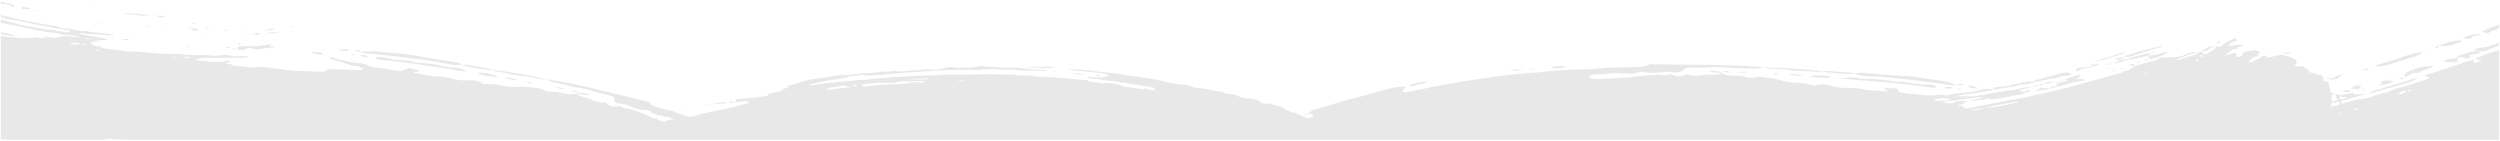 <svg xmlns="http://www.w3.org/2000/svg" width="1441" height="81.078" viewBox="0 0 1441 81.078">
  <path id="Union_9" data-name="Union 9" d="M118.5-86c-.927-.086-2.047-.214-3.54-.388a47.764,47.764,0,0,1,6.7.013c1.464.078,2.862.155,4.26.118-.992.107-1.8.193-2.491.256h2.818a2.568,2.568,0,0,0-.239-.258c1.006.083,2.008.177,3.013.258H1496v-51.6l-.236.055c-4.631,1.038-8.422,2.821-12.55,4.3-.283.1-.324.338-.49.521l2.945,1.444c-1.417.388-2.5.692-3.617.978a3.554,3.554,0,0,1-.694-.218v-1.436a18.777,18.777,0,0,0-2.2.348c-8.72,2.837-17.413,5.69-26.213,8.57l3.159,1.27c-3.3,1.77-7.8,2.68-11.5,4.033-4.057,1.484-9.524,2.144-12.587,4.231a3.336,3.336,0,0,1-1.182.311c-3.705.462-6.217,1.73-9.24,2.657a25.33,25.33,0,0,1-4.251.946,63.558,63.558,0,0,0-11.937,2.834,6.046,6.046,0,0,0-.471-1.69c5.115-1.312,10.055-2.752,15.043-4.156l-7.375.525c-.3-.3-.576-.561-.976-.954-1.875.337-3.794.665-5.668,1.036-.294.058-.439.266-.685.466-1.126-.33-2.453-.576-3.91-.941.8,1.284.34,2.374,1.586,3.368a.837.837,0,0,1,.13.128c-.371.1-.73.206-1.079.317a14.919,14.919,0,0,0-2.669.879,19,19,0,0,0,.112-4.07l1.922-.71a4.188,4.188,0,0,0-1.35-.5,3.784,3.784,0,0,0-.822.08c-.049-.155-.1-.31-.167-.466a27.79,27.79,0,0,1-1.173-4.882c-.14-.661-.694-1.187-2.1-1.47-.988-.2-1.492-.586-1.265-.988.526-.935-.405-1.724-.909-2.547-1.167-.172-2.787-.19-3.3-.534a12.312,12.312,0,0,0-3.56-1.007c.343-1.408-2.338-2.193-3.447-3.265l-5.467-.359a12.357,12.357,0,0,1,1.355-1.436c.613-.482-1.107-1.034.3-1.474.083-.026-.017-.245-.164-.33a20.965,20.965,0,0,0-9.533-3.3c-1.133.295-2.281.634-3.509.9-1.286.279-2.647.488-4.064.743-.09-.376-.175-.74-.264-1.123l-2.779.267c-.591.547-.866,1.337-1.837,1.582a15.3,15.3,0,0,0-3.687,1.782,2.2,2.2,0,0,1-2.084-.034,9.732,9.732,0,0,1,3.344-2.805c.53-.262,1.619-.3,2.17-.558.622-.292-1.055-.6-.21-1.028a10.947,10.947,0,0,0,1.547-1.121c-1.478-.329-1.759-1.156-3.655-1.2-1.1.174-2.231.373-3.387.533-2.39.33-3.336.73-3.137,1.842.105.591-.553.924-1.175,1.215a10.965,10.965,0,0,1-2.461.3c-.133-.89-.25-1.675-.374-2.505l-6.573,1.766c2.088-1.59,3.655-2.784,5.073-3.864a10.98,10.98,0,0,0,2.4-.188c.387-.2.2-.622.254-.923.97-.468,3.226-.281,3.051-1.317a21.618,21.618,0,0,0-6.189.546,2.949,2.949,0,0,1-2.152-.184c.385-1.278,2.941-1.95,4.758-2.914-.253-.383-.495-.747-.87-1.311-3.56,1.582-6.782,2.984-8.444,4.982l-2.79-.1.026.008h0a.378.378,0,0,0-.037-.009l-2.778-.325-5.543,2.874c2.582.2,4.027-.175,4.5-1.114.478-.955,1.772-1.379,3.858-1.426-.125,1.382-2.355,2.3-3.877,3.359-.657.457-.892,1.232-2.842,1.25a4.368,4.368,0,0,0-1.021-1.294,1.924,1.924,0,0,0-2.133-.059l-.005.006c-2.992-.233-5.43.041-7.451,1.2a13.782,13.782,0,0,1-5.321,1.495,52.976,52.976,0,0,1-6.21.324,9.933,9.933,0,0,0-4.77.977,15.557,15.557,0,0,1-3.8,1.45c-3.614.652-6.459,1.8-9.711,2.679l.06-.034-.068.036.008,0a4,4,0,0,0-.475.284,10.868,10.868,0,0,0-1.957,1.571c-.56.748-2.611.428-3.1.87-1.19,1.073-3.525,1.437-5.5,2-6.561,1.859-13.212,3.655-19.829,5.476-2.737.754-5.394,1.572-8.22,2.254-5.094,1.227-10.305,2.358-15.432,3.558-5.15,1.2-10.284,2.416-15.773,3.3-1.984.32-3.893.729-5.832,1.1-1.4.266-2.746.626-4.2.786-3.393.373-6.1,1.53-9.718,1.619-1.021.685-2.853.768-4.33,1.065-.977.2-1.953.416-2.954.6-.376-1.048-1.992-1.643-4.541-1.989l-.314-.044q1.557-.27,3.119-.532a5.048,5.048,0,0,0,1.037-.382c-.1-.206-.191-.394-.3-.608l2.814-1.022c-2.624.069-4.309.068-5.955.179-.666.045-1.711.307-1.78.522-.216.674-1.194.771-2.285.719a17.906,17.906,0,0,0-2.26.024c-.973-.226-1.939-.459-2.913-.685,1.495-.118,2.922-.3,4.382-.45a26.427,26.427,0,0,0-7.129-.16c-.794-.2-1.524-.513-1.283-1.182,1.157-.156,2.427-.358,3.733-.49a6.221,6.221,0,0,1,2.006.032,8.762,8.762,0,0,0,3.427.293,6.812,6.812,0,0,0-1.6.824c.318.236.613.454.91.672.183-.107.321-.276.554-.306q7.159-.925,14.342-1.818h.01c-.7.29-1.384.579-1.685.707l1.762-.659a.647.647,0,0,0-.067-.048h.005l.063.048.061-.065,1.829-.224a14.013,14.013,0,0,1,2.227.249c-1.358.327-2.1.52-2.872.688-.948.205-1.977.347-2.852.6-.526.15-.622.456-.026.692,3.805-.83,3.805-.83,5.9-.64l2.136-.758.039-.022a8.4,8.4,0,0,0,2.259.444c2.371-.216,4.727-.519,6.983-.91,2.556-.443,4.995-1.021,7.5-1.53,1.229-.249,2.572-.412,3.709-.725,1.179-.326,1.834-.981,3.453-1.073a1.46,1.46,0,0,0,.881-.446.351.351,0,0,0-.09-.549,2.6,2.6,0,0,0-1.211-.142,4.536,4.536,0,0,0-1.235.517,3.182,3.182,0,0,1-2.648.276c-.355-.09-.742-.286-.787-.452s.221-.434.534-.51a59.735,59.735,0,0,0,6.452-1.645,34.981,34.981,0,0,0-8.54,1.322,7.186,7.186,0,0,1-2.318.542c-3.232-.152-5.666.821-8.588,1.118a74.833,74.833,0,0,0-7.723,1.615,21.542,21.542,0,0,1-2.183.185,7.911,7.911,0,0,0-1.7.2,7.815,7.815,0,0,1-1.988.456c-.658-.042-1.3-.074-1.922-.053q-4.75.158-9.374-.138c.419-.048.837-.1,1.248-.16,2.184-.318,4.263-.811,6.486-1.037,4.673-.474,8.922-1.442,13.4-2.14.352-.054.487-.381.706-.606a18.932,18.932,0,0,0-8.033.649,57.1,57.1,0,0,1-10.331,1.575,12.678,12.678,0,0,0-1.785.2c-2.146.417-4.347.76-6.565,1.084q-.765-.089-1.531-.19a11.943,11.943,0,0,0-3.38-.08c-4.231.829-8.206-.011-12.239-.274-3.119-.2-6.173-.608-9.484-.946-.644-.788-1.416-1.729-2.149-2.628-2.353.011-4.383,0-6.408.051-.236,0-.443.284-.661.437-.133.6,2.939.447,1.569,1.333-1.8-.095-3.62-.149-5.4-.291-2.739-.22-5.9-.2-8.072-.828-3.009-.877-6.077-.785-9.2-.854a31.189,31.189,0,0,1-9.234-1.148,16.428,16.428,0,0,0-10.076-.123,41.34,41.34,0,0,0-10.531-1.711,31.23,31.23,0,0,1-8.39-1.339c-3.238-1.185-7.373-1.479-11.263-1.959a15.612,15.612,0,0,0-3.965.215,8.52,8.52,0,0,1-3.952,0,30.4,30.4,0,0,0-7.964-.916c-2.837-.091-5.343-.453-6.865-1.619.056-.03.11-.061.164-.092h-.271l.008.038.188-.026-.163.024.074.058c-1.756.949-4.321.922-6.756,1.026-.487.021-1.007.007-1.522-.006a10.7,10.7,0,0,0-2.471.111,17.931,17.931,0,0,1-9.4-.348c-4.822,1.629-5.221,1.586-9.768-.069a17.318,17.318,0,0,1-2.985.6,23.516,23.516,0,0,1-3.212-.364,7.861,7.861,0,0,0-1.37.022c-4.072.349-8.242.558-12.19,1.093-7.2.976-14.669.946-22,1.426a17.96,17.96,0,0,1-2.737-.108c-1.447-.135-2.318-.727-2.174-1.385.135-.6,1-.931,2.224-1.017,3.431-.242,6.943-.323,10.291-.7a27.34,27.34,0,0,1,6.614-.015,59.085,59.085,0,0,0,7.5-.077c1.9-1.148,4.277-1.032,6.7-.44a8.714,8.714,0,0,0,2.569.128,13.727,13.727,0,0,1,1.4-.026,28.15,28.15,0,0,0,4.519-.244,22.507,22.507,0,0,1,5.7-.13c3.081.434,5.464.017,6.851-1.348,1.131-1.114,3.293-1.408,5.778-1.3,2.868.129,5.755.037,8.643-.054a71.968,71.968,0,0,1,13.466.412,3.2,3.2,0,0,0,.775-.021,4.956,4.956,0,0,1,.6-.037c4.169.088,8.335.241,12.5.26a37.962,37.962,0,0,0,4.352-.423,8.6,8.6,0,0,0-1.587-.372c-9.81-.836-19.772-.98-29.7-1.274a2.914,2.914,0,0,0-.362.02c-.11.01-.22.021-.328.02-1.857-.006-3.709-.006-5.565-.03-9.459-.12-18.916-.246-27.977-.364a11.245,11.245,0,0,1-4.8,1.418c-6.878.436-13.839.261-20.683.75-3.419.246-6.818.656-10.254.724-7.4.145-14.727.436-21.974,1.11-2.475.23-4.918.572-7.416.711-10.643.588-20.858,1.99-30.979,3.435q-21.133,3.018-41.1,7.423a27.456,27.456,0,0,1-3.236.55,4.232,4.232,0,0,1-1.81-.252c-.378-.188-.571-.6-.378-.834a26,26,0,0,1,2.282-2.158c-.538,0-1.023-.009-1.465-.02a12.689,12.689,0,0,0-2.3.058,101.3,101.3,0,0,0-14.1,3.288c-5.424,1.745-11.542,3.058-17.235,4.648-5.1,1.424-9.953,3.027-15.068,4.442a21.826,21.826,0,0,0-6.79,2.927c.574.111,1.172.205,1.7.349,1.572.427,2.053.971,1.269,1.486a8.477,8.477,0,0,1-1.8.914l-.854.3c-.934-.334-1.812-.723-2.766-1.063-2.345-.836-3.771-2.155-6.874-2.581-1.33-.824-3.614-1.258-4.544-2.266a4.885,4.885,0,0,0-1.823-.876c-1.619-.518-3.337-.975-5-1.466a7.723,7.723,0,0,0-2.978-.359,4.888,4.888,0,0,1-3.953-1.109c-1.193-1.2-3.572-1.707-6.156-1.792a13.517,13.517,0,0,1-6.336-1.415,11.31,11.31,0,0,0-5.5-1.253,4.681,4.681,0,0,1-2.633-.652,4.85,4.85,0,0,0-2.142-.688,57.376,57.376,0,0,1-7.13-1.3,28.407,28.407,0,0,0-4.779-.645,11.736,11.736,0,0,1-4.835-1.05,12.036,12.036,0,0,0-5.308-1.065c-2.242.044-3.758-.7-5.933-.808a29.5,29.5,0,0,1-5.607-1.305c-.8-.2-1.56-.448-2.413-.583q-6.711-1.06-13.466-2.066-6.77-1-13.59-1.929c-1.89-.256-3.861-.392-5.777-.612-2.216-.253-4.417-.535-6.617-.811a68.456,68.456,0,0,0-12.31-.621,12.379,12.379,0,0,0,1.243.256q8.482.914,16.978,1.8a12.907,12.907,0,0,1,4.046.911,5.179,5.179,0,0,1,1.084.839c-3.907.952-5.073,1.044-8.265.71a13.448,13.448,0,0,0-2.237-.146,10.512,10.512,0,0,0-1.939.506c6.949.912,13.63,1.676,20.129,2.674,6.34.974,12.775,1.869,18.978,3.173-.072.444-.134.838-.193,1.21a5.043,5.043,0,0,1-3.058-.234c-.813-.4-1.761-1.1-3.276-.3a2.46,2.46,0,0,1-.843-.01c-2.917-.416-5.854-.808-8.725-1.278-1.369-.225-3.08-.314-3.571-1.122-2.78-.444-5.182-1.472-8.526-1.056a10.315,10.315,0,0,1-2.233.024c-1.786-.191-3.509-.505-5.3-.668a6.865,6.865,0,0,1-3.348-1.064c-3.578-.291-6.9-.531-10.193-.837-5.858-.544-11.691-1.144-17.721-1.163a7.627,7.627,0,0,1-1.331-.1,42.977,42.977,0,0,0-9.3-.638,47.5,47.5,0,0,0-8.275-.472c-1.482,0-2.965,0-4.433-.068-5.026-.241-10.056-.144-15.106.041-3,.11-6.029.093-9.056.077-1.434-.008-2.867-.016-4.3-.01-.415,0-.837-.005-1.26-.012a22.846,22.846,0,0,0-3.3.1,69.967,69.967,0,0,1-7.741.342c-3.051.072-6.089.271-9.131.432-3.193.169-6.377.374-9.575.53a10.862,10.862,0,0,0-3.483.332,5.49,5.49,0,0,1-1.757.206,62.68,62.68,0,0,0-8.156.584,62.7,62.7,0,0,1-8.137.585c-7.972,1.006-16.286,1.4-24.114,2.669a9.962,9.962,0,0,1-4.294.158c1.073-.291,1.9-.552,2.8-.752,1.774-.4,3.63-.723,5.376-1.142a43.616,43.616,0,0,1,6.809-1.206c1.943-.161,3.813-.5,5.7-.778a4.875,4.875,0,0,0,1.6-.343c1.058-1.1,3.233-1.086,5.326-1.1a8.694,8.694,0,0,0,2.462-.446,4.972,4.972,0,0,1,2.085-.029,7.5,7.5,0,0,0,3.02.331c2.888-.16,5.862-.2,8.627-.554,3.274-.418,6.594-.646,9.921-.873,7.426-.508,14.819-1.1,22.284-1.526,4.4-.252,8.761-.246,13.132-.24,1.59,0,3.181,0,4.774-.005,2.88-.018,5.757-.182,8.633-.295a40.033,40.033,0,0,1,7.746.046,10.587,10.587,0,0,0,2.276.071,53.921,53.921,0,0,1,8.539.289c.6.048,1.2.132,1.8.145q7.04.149,14.072.276c.358-.4-.358-.554-.835-.566-5.2-.128-10.237-.7-15.319-1.147a16.338,16.338,0,0,0-2.276-.093,84.882,84.882,0,0,1-12.319-.48c-2.018-.176-4.351.179-6.1-.6a4.049,4.049,0,0,0-1.238.151,30.811,30.811,0,0,1-7.877.869c-1.22-.035-2.454.04-3.683.061a10.478,10.478,0,0,1-2.271,0c-3.279-.908-5.888-.066-8.44.631a14.661,14.661,0,0,1-5.169.408,57.725,57.725,0,0,0-6.783.269c-1.821.1-3.631.236-5.439.372-2.568.194-5.125.419-7.7.6-1.02.071-.575-.351-.737-.646a29.991,29.991,0,0,1-5.287.594c-2.942-.206-5.28.486-7.924.658-.608.04-1.2.182-1.8.177-4.367-.031-8.424.7-12.656,1a18.2,18.2,0,0,1-3.6.065,9.173,9.173,0,0,0-2.948.366,42.523,42.523,0,0,1-4.67.766c-5.607.786-11.429,1.362-16.239,3.046-2.461.861-5.247,1.538-7.9,2.3.216.291.4.537.674.9l-4.023.962,1.612.411a67.6,67.6,0,0,1-6.993,1.74c-1.682.293-2.309.826-2.507,1.543a111.289,111.289,0,0,1-13.841,1.533,37.742,37.742,0,0,0-4.51.719v1.256l-3.594-.264h0l-.11.018c.049.009.1.02.147.026a.13.13,0,0,0-.02-.024l.021.022q-.005.452-.012.9c.833-.133,1.651-.3,2.5-.392,2.075-.229,4.161-.441,6.258-.624.7-.06,1.45-.01,2.239-.01.209.717-.507,1.272-1.453,1.416-2.839.432-4.843,1.422-7.43,2q-2.855.636-5.741,1.249c-2.2.466-4.412.916-6.615,1.378-2.034.427-4.112.82-6.073,1.306-1.432.354-2.7.837-4.6,1.44.1,0-.5.005-1.1,0-.747-.008-1.47.006-2.167.058-.76-.295-1.521-.588-2.3-.87-1.973-.713-4.06-1.353-6.182-1.971l.949-.184c-.036-.077-.072-.154-.107-.23h-2.181c-.068-.206-.134-.42-.209-.647a6.576,6.576,0,0,0-1.73.122c-2.593-.74-5.176-1.487-7.609-2.335a3.759,3.759,0,0,1-2.559-2.294c-7.98-1.911-16.312-3.9-24.639-5.9-1.633-.391-3.237-.8-4.853-1.21-.2-.05-.349-.143-.553-.188-8.93-1.952-17.72-4.04-27.157-5.5a8.026,8.026,0,0,0-1.391-.04c-.134,0-.267.008-.4.009a20.26,20.26,0,0,0,3.292,1.334c3.633.91,7.412,1.7,11.122,2.553a7.972,7.972,0,0,0,1.125.355c7.6.628,12.813,3.255,19.549,4.6,2.278.455,3.82,1.19,3.546,2.406-.335,1.491,1.26,2.382,4.416,2.69,3.622.355,5.2,1.971,8.429,2.6a15.038,15.038,0,0,0,3.551.794c2.765.026,4.956.454,5.308,1.87a41.028,41.028,0,0,0,6.41,1.733q.462.056.89.122c-.245.063-.485.129-.7.206-.077.028.125.211.2.322l1.5-.355a18.053,18.053,0,0,1,3.821,1.188q.5.216,1.022.421a24.874,24.874,0,0,1-3.147.146,9.515,9.515,0,0,1-3.231,1.2c-1.31-.42-2.609-.848-3.874-1.3a2.031,2.031,0,0,0,.348-.878c-.643.136-1.222.254-1.758.364-1.336-.5-2.622-1.034-3.832-1.61-2.816-1.341-6.194-2.449-9.328-3.656a5.3,5.3,0,0,0-1.162-.323,23.073,23.073,0,0,1-3.19-.4,6.939,6.939,0,0,1-1.907-1.185c-5.8.422-6.194.371-8.537-2.111-3.432.111-6.452-.337-8.536-1.788a17.694,17.694,0,0,0-3.339-.978c-1.993-.632-4.245-1.178-4.7-2.39l.129-.034-.167-.083.185.091.05-.032-.236-.06c.011.04.023.079.038.117a16.654,16.654,0,0,1-7.767-.123,30.072,30.072,0,0,0-7.928-.976,6.091,6.091,0,0,1-3.423-.878,9.5,9.5,0,0,0-3.192-1.067c-3.91-.449-7.821-1.114-11.959-.807a34.7,34.7,0,0,1-8.771-.7,46.224,46.224,0,0,0-11.046-.859c-1.888-1.564-4.628-2.4-8.864-2.133a31.679,31.679,0,0,1-9.289-1.057,32.556,32.556,0,0,0-8.927-1.305c-2.59.064-5.3-.658-7.923-1.076-1.7-.273-3.337-.63-5.005-.948-.11-.623.686-.61,1.481-.6.573.01,1.146.019,1.378-.209-.017-.181.118-.47-.081-.526-1.7-.49-3.468-.936-5.493-1.468l-4.818,1.8c-3.248-.443-6.348-.771-9.278-1.288-3.788-.668-8.176-.824-10.908-2.482a9.087,9.087,0,0,0-3.017-.681,78.517,78.517,0,0,1-14.53-2.844c-.894-.271-1.989-.411-3.09-.63-.1.348-.154.55-.212.752l.108-.028,0,0c-.026,0-.112.026-.112.026l.784.962c-.117-.177-.386-.58-.664-.986,3.2.991,6.387,1.994,9.615,2.968,1.643.5,2.826,1.365,5.285,1.241a4.7,4.7,0,0,1,1.774.418c.984.4,1.855.862,2.682,1.254-.664.772-1.984.764-3.03.724-4.064-.155-8.19-.038-12.183-.448-3.109-.32-5.462-.032-7,1.282a1.917,1.917,0,0,1-.739.2c-3.823-.13-7.258-.218-10.678-.373-4.988-.226-10.067-.292-14.634-1.4a32.544,32.544,0,0,1-5.5-.505,22.966,22.966,0,0,0-8.423-.184,10.373,10.373,0,0,1-2.712-.071c-4.213-.442-8.432-.873-12.629-1.343l2.246-.046c-.976-.814-2.766-.515-4.13-.753.133-.694,1.537-.706,2.551-.881-1.237-1.266-1.274-1.268-3.788-.26-.383-.008-.784,0-1.191,0a15.991,15.991,0,0,1-2.709-.12,6.528,6.528,0,0,0-2.143.07,6.223,6.223,0,0,1-2.1.069c-1.253-.226-2.622-.326-3.938-.48l-4.016-.469c.168-.185.192-.322.356-.374,3.26-1.067,3.26-1,7.393-.958,5.8.053,11.6-.011,17.4-.022.324,0,.651.006.976.014.583.013,1.165.026,1.737-.006,1.214-.067,2.4-.211,2.615-.871-.85.029-1.7.01-2.557-.009a28.635,28.635,0,0,0-4.147.11,9.339,9.339,0,0,1-2.091-.295c-1.288-.189-2.547-.367-3.855-.431.071-.032.138-.065.2-.1.105-.06-.022-.2-.043-.3a2.77,2.77,0,0,0-.7.105.681.681,0,0,0-.119.276,17.909,17.909,0,0,0-2.255.1l-.647-.063-.24.075.326-.027.008,0,.38.03-.167.02a28.6,28.6,0,0,1-6.311.022,19.154,19.154,0,0,0-5.85-.053c-3.434-.251-6.988-.1-10.35-.612a12.007,12.007,0,0,0-2.156-.181c-7.112.241-13.94-.494-20.8-1.146a24.089,24.089,0,0,0-3.141-.194,45.468,45.468,0,0,1-7.652-.484c-3.234-.413-6.474-.817-9.738-1.171a5.167,5.167,0,0,1-3.556-1.436l.007.035a3.385,3.385,0,0,1-2.6-.358l0,.046-2.652-.592.935-.67-2.015-.855,7.246-.509c-2.749-.548-5.546-.658-8.192-1.15a50.9,50.9,0,0,0,11.49.254,1.537,1.537,0,0,1-.148-.182l.665.01q-.41-.1-.822-.2a.332.332,0,0,0-.2-.1l-.344-.024c-5.217-1.192-10.6-1.777-15.819-2.95a7.241,7.241,0,0,1,3.59-.179,27.712,27.712,0,0,0,5.786.507c2.126.046,4.27.228,6.329.478a17.283,17.283,0,0,0,5.189-.094c-1.241-.223-2.19-.448-3.2-.565-3.259-.378-6.548-.7-9.811-1.077-1.021-.117-2-.314-2.984-.486a5.314,5.314,0,0,0-1.175-.242c-2.706.39-4.694-.361-6.928-.773a37.131,37.131,0,0,0-6.664-.682c-1.2-.941-3.377-1.245-5.432-1.6-3.556-.62-7.176-1.171-10.707-1.816-2.554-.466-5.046-1-7.5-1.565q-5.691-1.3-11.31-2.66v.982c1.158.449,2.2.954,3.257,1.38,1.538.158,3.057.242,4.452.472,3.016.5,5.936,1.075,8.742,1.811,2.625.689,5.593,1.124,8.438,1.643,5.085.928,10.193,1.835,15.4,2.77a4.622,4.622,0,0,1-4.343.576,5.935,5.935,0,0,0-2.513-.32,4.541,4.541,0,0,1-1.668-.149c-.5-.627-1.4-.6-2.341-.566a9.334,9.334,0,0,1-1.193-.011c-2.823-.274-5.507-.838-8.23-1.3-1.429-.244-2.793-.564-4.234-.785-4.262-.654-7.878-1.832-11.751-2.8a24.351,24.351,0,0,0-3.167-.806q-.43-.051-.852-.107v1.583c2.39.551,4.814,1.073,7.33,1.518,2.558.452,4.973,1.066,7.452,1.607.692.15,1.369.316,2.075.448q4.456.83,8.932,1.644a21.374,21.374,0,0,0,2.591.425,20.43,20.43,0,0,1,5.9.994,12.612,12.612,0,0,0,2.594.344c1.944.2,3.916.346,5.838.573.846.1,1.6.345,2.952.649a12.122,12.122,0,0,1-1.658.176c-1.345-.136-2.655-.341-4-.463-3.5-.317-3.475-.278-7.814.65a10.111,10.111,0,0,1-3.074.091c-1.588-.215-3.051-.61-4.713-.821l2.015.647a15.152,15.152,0,0,1-4.545.361,6.388,6.388,0,0,0-4.127.02,26.572,26.572,0,0,0-3.447-.007,21.65,21.65,0,0,1-4.233-.1,17.629,17.629,0,0,0-2.2-.226,39.132,39.132,0,0,1-7.86-.97v1.379q.1.05.2.1l-.2-.01v58.2c1.222.072,2.479.167,3.782.289ZM1405.21-101.456a8.765,8.765,0,0,1-1.474.76,3.44,3.44,0,0,0,.208-.34q.148-.28.289-.561A7.159,7.159,0,0,1,1405.21-101.456Zm1.094-.274c-.158.043-.321.081-.487.118l.539-.275C1406.34-101.832,1406.368-101.746,1406.3-101.73Zm-215.1-1.045a3,3,0,0,1-.751-.1,1.734,1.734,0,0,1,.356-.11c.237-.026.481-.039.724-.054A.61.61,0,0,1,1191.2-102.775Zm6.08-.762a18.884,18.884,0,0,1-5.464.455,36.638,36.638,0,0,1,5.952-1.04C1198.405-103.744,1197.891-103.662,1197.284-103.537Zm217.509-.118c-.747.16-1.483.33-2.247.47a1.022,1.022,0,0,1-.542-.125c-.047-.168-.068-.47.073-.492.782-.115,1.615-.162,2.433-.232C1414.6-103.908,1414.7-103.782,1414.793-103.655ZM1217.634-107.4c-3.392.747-6.764,1.525-10.258,2.163-2.2.4-4.612.574-7,.77a43.866,43.866,0,0,1,6.547-1.518c3.964-.574,7.682-1.483,11.513-2.253C1218.949-107.774,1218.27-107.538,1217.634-107.4Zm186.547-.01c-.135.376-.2.772-.333,1.155-1.506.487-3,.916-4.6,1.282a8.439,8.439,0,0,1,.023-2.105q2.068-.47,4.087-.975C1403.451-107.809,1403.65-107.583,1404.181-107.406Zm-223.26,1.072q-.4-.077-.79-.159c.221-.056.465-.1.7-.149C1180.859-106.54,1180.979-106.412,1180.921-106.334Zm227.507-3.918c-1.434.348-2.748.632-3.956.922a2.388,2.388,0,0,1-.411-.747c-.06-.346.147-.668.819-.8a1.94,1.94,0,0,1,.813.094,1.5,1.5,0,0,0,1.206-.043Zm-205.582.6c-.937-.037-1.5-.06-2.03-.084a1.618,1.618,0,0,1,.8-.208A3.339,3.339,0,0,1,1202.846-109.648Zm240.093-4.263c-1.158.569-2.3,1.145-3.523,1.684a2.558,2.558,0,0,1-1.125-.147.321.321,0,0,1-.085-.516A4.825,4.825,0,0,1,1441.62-114,10.692,10.692,0,0,1,1442.939-113.911Zm2.619-.616a5.437,5.437,0,0,1-1.244.542,3.527,3.527,0,0,1-.872.04l-.228-.006c.143-.24.2-.52.54-.669a6.171,6.171,0,0,1,1.6-.147h0C1445.409-114.766,1445.62-114.56,1445.558-114.527Zm-899.8-2.172H545.7c-.079.124-.1.342-.24.358q-6.51.748-13.047,1.453a2.113,2.113,0,0,1-.49-.115,4.9,4.9,0,0,1,.695-.478c1.847-.9,4.511-1.042,6.9-1.448a7.845,7.845,0,0,1,4.941.31,5.8,5.8,0,0,0,1.273-.084Zm3.716,0h-3c.2-.023.41-.06.622-.1a6.26,6.26,0,0,1,1.107-.12A3.808,3.808,0,0,1,549.474-116.7Zm38.961-2.906a8.2,8.2,0,0,1-1.4.287,54.5,54.5,0,0,0-8.06.685,46.9,46.9,0,0,1-6.728.551,147.664,147.664,0,0,0-15.376,1.031,26.3,26.3,0,0,1-5.407.083l1.947-.981c1.162-.158,2.3-.388,3.49-.459,2.523-.151,4.955-.778,7.609-.333,3.344-.286,7,.176,10.042-.878a5.656,5.656,0,0,1,2.155-.176,36.9,36.9,0,0,0,6.782-.01c.815-.031,1.651-.111,2.507-.111A8.621,8.621,0,0,1,588.435-119.605Zm-39.128,2.01c.052.036.021.125-.049.163a2.814,2.814,0,0,1-1.969.1c-.128-.028-.234-.077-.552-.183a4.551,4.551,0,0,1,.607-.172c.383-.034.786-.124,1.164-.124A1.358,1.358,0,0,1,549.306-117.595Zm3.318-.422c.255.014.507.043.758.066a3.549,3.549,0,0,1-.673.138,1.389,1.389,0,0,1-.455-.174c.111-.01.224-.031.332-.031Zm32.649-.5a.933.933,0,0,1-.383.277,2.283,2.283,0,0,1-.816.045c-.145-.021-.186-.182-.274-.28a4.88,4.88,0,0,1,.785-.13h.016A4.027,4.027,0,0,1,585.274-118.516Zm3.476-.179c-1.46.064-2.38.1-3.274.142a2.134,2.134,0,0,1,1.413-.441A7.512,7.512,0,0,1,588.75-118.695Zm2.226-.517c-.031.034-.058.1-.093.1a2.278,2.278,0,0,1-.323-.031c.031-.036.061-.1.093-.1h.009A2.536,2.536,0,0,1,590.975-119.212Zm10.2-.294h-4.03c.014-.036.027-.072.04-.109h3.991Zm-9.822-.436-.377-.039.3-.059Zm19.155-.435c-.044.064-.06.176-.139.185-.7.082-1.406.161-2.119.2-.1.005-.261-.206-.394-.318.652-.081,1.3-.184,1.962-.234h.037A3.068,3.068,0,0,1,610.51-120.377Zm4.469,0-.284-.049.286-.049Zm-23.656-.987a15.389,15.389,0,0,1-2.148.505c-3.083.141-6.177.172-9.3.114,2.429-.782,5.448-.116,7.987-.689a3.244,3.244,0,0,1,.706-.062C589.225-121.5,590.111-121.4,591.322-121.365Zm-51.278-.822a5.455,5.455,0,0,1-.547.193,1.946,1.946,0,0,1-.4,0c.108-.079.2-.214.336-.226.042,0,.085-.005.128-.005A4.524,4.524,0,0,1,540.043-122.187Zm2.029-.168c-.749.054-1.285.093-1.812.126a.624.624,0,0,1,.655-.362A4.187,4.187,0,0,1,542.072-122.355Zm746.279-.692c.093.013.143.08.212.123l-.361.1-.267-.209c.1,0,.21-.016.309-.016A.774.774,0,0,1,1288.351-123.046Zm4.4-1.271c.043.1.12.259,0,.306a10.408,10.408,0,0,1-1.12.311c-.139-.134-.373-.293-.315-.317a7.471,7.471,0,0,1,1.043-.33.424.424,0,0,1,.1-.008A.824.824,0,0,1,1292.747-124.318Zm-1117.222-6.1c-.065.038-.12.1-.2.109a2.51,2.51,0,0,1-.4-.038l.291-.187Zm1147.3-1.366a9.358,9.358,0,0,1-1.5.522c-.211-.3-.494-.529-.386-.574a12.663,12.663,0,0,1,1.427-.4C1322.536-132.081,1322.936-131.85,1322.827-131.782Zm11.689.03-.25-.018.17-.134Zm-12.618-3.675c-3.709,1.15-7.312,2.371-11.276,3.672,0-.326-.155-.558.025-.634,2.08-.884,4.09-1.816,6.368-2.59,1.769-.6,3.879-1,5.846-1.488C1322.585-136.119,1322.865-135.727,1321.9-135.427ZM163.987-132.19c-.094.078-.192.156-.285.234l-.671-.192c.055-.042.121-.121.167-.121h0C163.463-132.252,163.724-132.218,163.987-132.19Zm1173.549-.685a3.872,3.872,0,0,1-.444.3c-.108-.046-.322-.114-.3-.133a2.954,2.954,0,0,1,.427-.291A1.847,1.847,0,0,1,1337.535-132.874ZM157.4-133.358c.124.02.128.18.185.278a1.658,1.658,0,0,1-.4,0,3.971,3.971,0,0,1-.48-.28c.133-.005.268-.013.4-.013A1.813,1.813,0,0,1,157.4-133.358Zm8.009-.175c-1.712.582-3.344.109-5.041.04a21.2,21.2,0,0,1,3.052-.392A5.5,5.5,0,0,1,165.41-133.533Zm-8.807.118L155.031-134c.185-.008.355-.012.511-.012C156.577-134.012,156.934-133.835,156.6-133.415Zm1168.844-.776c.045.052-.586.325-.828.3a9.088,9.088,0,0,1-1.442-.326c.319-.178.636-.357,1.177-.662A5.785,5.785,0,0,1,1325.447-134.19Zm-1212.06-3.374c-1.343,0-2.361.266-3.38-.17a3.766,3.766,0,0,1,1.292-.232A7.278,7.278,0,0,1,113.388-137.564Zm-8.237-3.267a2.384,2.384,0,0,1-1.929.16c-.105-.033-.039-.3.125-.356a2.652,2.652,0,0,1,.833-.149A1.392,1.392,0,0,1,105.151-140.831Zm-3.159-.61c-.489.571-1.509.55-2.439.529-.2,0-.39-.009-.573-.008-1.109.006-2.322-.057-2.834-.63a6.264,6.264,0,0,1,2.213-.392A24.971,24.971,0,0,1,101.992-141.441Zm6.831-2.693c-1.045.049-2.09.1-3.136.14a19.361,19.361,0,0,1-1.986-.5q.323-.01.634-.01A37.366,37.366,0,0,1,108.823-144.134Zm699.743,43.622a2.285,2.285,0,0,0,.436-.7c-.457.155-.931.3-1.359.467-.125.048-.092.178-.13.27.115,0,.256,0,.4,0l.225,0A1.1,1.1,0,0,0,808.566-100.513Zm.6-.75-.083-.1c-.027.05-.052.1-.077.15Zm.076-.064-.157-.031.077.088Zm-361.8-2.945c.429-.012.855-.05,1.819-.114-.9-.128-1.292-.208-1.692-.227-.135-.006-.307.145-.461.224a1.122,1.122,0,0,0,.328.118Zm15.038-1.458-.388.044.48.02Zm.09.06a.729.729,0,0,1,.045-.076l-.135.016s.086.06.09.06Zm-.09-.06Zm2.35-.274c-.867-.126-1.813-.359-2.215.258C463.345-105.834,464.075-105.923,464.83-106Zm.163-.027-.091.03-.029-.008-.043,0,.145.02C464.98-106,464.986-106.016,464.992-106.031Zm1.847-.607c-.86.044-1.642.141-1.847.607Zm.306-.014-.1-.052-.2.066Zm.065-.054-.167,0,.1.052Zm4.981-.05c-.586-.146-1.161-.308-1.775-.434a3.718,3.718,0,0,0-3.206.483C468.863-106.726,470.518-106.745,472.191-106.756Zm.159.039h0a.216.216,0,0,0-.005-.033,9.505,9.505,0,0,1,3.408-.434l-4.235-.738c-.83.612.724.786.827,1.172l-.012,0,.013.022a.109.109,0,0,0-.032-.033h-.121l.158.039Zm3.637-.463-.031,0,.031.031Zm-.054-.006h-.181l.234.041A.294.294,0,0,0,475.933-107.187Zm-.082-.922a.886.886,0,0,0-.2-.02.842.842,0,0,0-.252.093Zm703.5-.043-.007,0,.049.027Zm-.007,0-.053.006.084.014h0S1179.343-108.147,1179.343-108.147Zm-776.081-2.077c-.025-.066-.03-.187-.085-.191-.372-.036-.754-.046-1.132-.064.053.109.094.309.162.31l.117,0C402.635-110.166,402.951-110.2,403.262-110.224Zm818.246-.878c-.146-.043-.31-.077-.469-.113-.041.04-.131.113-.118.116.145.044.311.078.468.114C1221.433-111.026,1221.523-111.1,1221.508-111.1Zm-33.394-.094h0c.408-.028.828-.036,1.212-.094.123-.019.146-.168.216-.258a1.713,1.713,0,0,0-.4-.022c-.319.1-.608.22-.906.332l-.121.04c.013,0,.121-.04.121-.042l-.256-.012.132.055Zm-.5-.208-.239.128.609.026ZM389.04-113.17l.13-.091-.011,0-.451-.06c.082.044.175.087.253.132h0l.078.016c-.215.151-.432.3-.661.446A38.887,38.887,0,0,0,395.6-111.7C394.066-113.154,391.138-112.767,389.04-113.17Zm785.268.889-.28-.06-.03.1Zm53.009-.009h0l.031-.028.61-.125-.991-.078.307.2-.427,0,.47.03Zm-.735-.047c.005.005.01.016.015.016l.25,0Zm194.09-.317h0q.09-.052.178-.106c-.127,0-.253.007-.373.014l.157.074-.158-.073-.493.139Zm1.167-.189q11.183-3.086,22.325-6.2a28.777,28.777,0,0,0,5.121-2.718c-1.394.307-2.432.475-3.315.744-1.326.406-2.484.922-3.817,1.322-6.319,1.888-12.707,3.73-18.982,5.645a9.306,9.306,0,0,0-2.319,1.293A4.536,4.536,0,0,0,1421.838-112.843Zm-221.909-.188c.053-.02.021-.084.028-.128l-.362-.054q-.016.121-.03.242A2.358,2.358,0,0,0,1199.929-113.031Zm-811.375-.4c-.7-.754-1.646-1.216-4.079-.471,1.625.224,2.94.405,4.233.58A.635.635,0,0,1,388.554-113.426Zm1022.156-.822c-1.6-.306-3.19-.63-4.763.05a5.542,5.542,0,0,0,2.228.787A7.2,7.2,0,0,0,1410.71-114.248Zm-173.193-1.233a14.429,14.429,0,0,0-5.194-.326,3.88,3.88,0,0,0-1.528.322c-.322.668-1.665.97-2.312,1.573Zm-47.293,1.328-.22.136.518.057Zm-422.672-.091-.289-.052,0,.1Zm467.462-.005c.247-.024.477-.084.713-.13l-.313-.13-.706.142a1.085,1.085,0,0,0,.3.119Zm183.281-1.176.021-.029c-.01.014-.021.03-.019.031l.489-.027-.452-.028v0l-2.266,1.225C1418.294-114.747,1418.294-114.747,1418.294-115.425Zm-232.547.482c.157-.021.284-.4.2-.416-.461-.106-.992-.152-1.612-.232.073.293-.015.545.183.6a2.8,2.8,0,0,0,.72.079A3.9,3.9,0,0,0,1185.747-114.943Zm20.519-.114c1.983-.358,3.94-.751,5.953-1.071a43.936,43.936,0,0,0,7.117-1.4,5.953,5.953,0,0,1,1.664-.313,37.564,37.564,0,0,0,8-1.48c2.177-.5,4.367-.99,6.6-1.44a59.552,59.552,0,0,0,6.228-1.2,15.559,15.559,0,0,1,5.828-.952,7.014,7.014,0,0,0,2.066-.671l-2.119-1.136a12.687,12.687,0,0,0-4.851.578c-1.736.434-3.348.965-5.055,1.422a38.57,38.57,0,0,0-5.093,1.345c-1.344.611-3.772.506-4.461,1.486a3.459,3.459,0,0,1-1.622.307,22.324,22.324,0,0,0-7.509,1.24c-1.571.472-4.006.247-4.949,1.252a11.914,11.914,0,0,1-1.757.12c-2.487.31-5.2.265-7.285.89l-.8.929a2.942,2.942,0,0,0,1.093.192A5.415,5.415,0,0,0,1206.266-115.056Zm-829.377-1.5.068.084c-.2,1.058,1.4,1.24,4.294,1.425C379.286-115.731,378.087-116.145,376.889-116.561Zm827.323,1.409-.079-.033s0,0,.005,0l-.018-.011-.044.043.127.008Zm212.216-.987c-.69-.416-1.465-.879-2.237-1.344h.1l-.146-.029h0l-.014-.009.025.029.009.01c-1.134.559-2.266,1.118-3.728,1.836a24.318,24.318,0,0,0,3.226.352A4.334,4.334,0,0,0,1416.428-116.138Zm2.928.657-.571.032.61.037C1419.382-115.436,1419.364-115.482,1419.356-115.482Zm-181.782-.012c1.348-.419,2.646-.877,4.061-1.246,1.838-.48,3.857-.829,5.642-1.341a41.623,41.623,0,0,1,9.677-1.992c-.113-.323-.022-.6-.279-.7-1.339-.529-2.96-.193-5.1-.053,1.1-.5,2.189-.772,2.192-1.046.006-.487.611-.8,1-1.224a5.249,5.249,0,0,0-1.268-.152q-3.83,1.046-7.546,2.173c-.212.066-.057.37-.069.565a1.3,1.3,0,0,1,1.7.2l-6.807,1.845c.191.3.666.637.508.9s-.908.492-1.464.7a7.25,7.25,0,0,1-.869.06c-1.366.216-1.638.441-1.373,1.306l-.017.005-.041.007.056.016c.01.006,0-.008-.01-.017l.023.026C1237.582-115.469,1237.578-115.481,1237.574-115.494Zm-42.323-.362c-1.062-.471-2.064-.976-3.234-1.386a3.435,3.435,0,0,0-1.635.2c-.244.15-.063.647.262.727,1.336.329,2.794.558,4.21.825C1194.988-115.611,1195.121-115.733,1195.251-115.856Zm-16.39.328a5.771,5.771,0,0,0,2.455-.484,7.432,7.432,0,0,0-5.531.217,28.545,28.545,0,0,0,3.072.267Zm20.55-.559a5.65,5.65,0,0,0-.707-.107l.641.289C1199.368-115.967,1199.463-116.07,1199.411-116.086Zm-27.217-.592a13.49,13.49,0,0,0-6.1-1.158,47.48,47.48,0,0,1-9.986-1.021,20.153,20.153,0,0,0-6.043-.539,10.165,10.165,0,0,1-2.65-.093,76.165,76.165,0,0,0-16.069-1.619,17.907,17.907,0,0,1-4.074-.324c-3.526-1.026-6.776-.445-10.1.094,3.069.309,6.115.677,9.214.9,12.134.883,24.175,1.943,35.985,3.48,1.778.232,3.478.6,5.279.77.6.057,1.232.112,1.852.112A5.18,5.18,0,0,0,1172.194-116.678Zm60.126.289c-.087-.041-.181-.118-.264-.116-.248.008-.493.046-.741.072l.393.207ZM376.729-116.5c-.239-.036-.479-.074-.718-.112.022.117.041.236.065.353Zm850.191.024-.117-.064-.226.086Zm-850.031-.084-.16.06.227.032A.7.7,0,0,0,376.889-116.56Zm850.031.084.13-.1-.252.034.121.067Zm4.2-.656c-2.5-.323-3-.269-4.073.555Q1229.083-116.858,1231.123-117.133Zm-360.343-.024a27.647,27.647,0,0,1,6.533-1.625c.285-.052.418-.273.6-.444a9.545,9.545,0,0,0-2.308-.194c-2.321.447-4.552.993-6.748,1.557-.436.112-.564.463-1.087.929A14.763,14.763,0,0,0,870.78-117.157Zm360.391.017c.537-.18,1.115-.34,1.592-.547a9.312,9.312,0,0,0,1.082-.592c-.513.034-1.034.057-1.531.12-1.22.154-1.384.315-1.143,1.018l-.007,0-.041.006.045.006c.006,0,0,0,0-.006l.009.012Zm185.5-.342h-2.379a9.841,9.841,0,0,0,1.583.254A1.539,1.539,0,0,0,1416.668-117.482Zm-232.842.239a1.61,1.61,0,0,0,.119-.138c-.071.007-.141.016-.211.026l.006.008-.137,0,.221.1h0Zm251.523-2.692a51.478,51.478,0,0,0-5.18-.26,9.069,9.069,0,0,0-2.523.851c1.763.718-.968,1.222-.391,2.056C1430.115-117.924,1433.029-118.39,1435.349-119.936ZM1183.6-117.344a33.632,33.632,0,0,0-9.4-2.715c-2.644-.37-5.277-.76-7.924-1.128-3.529-.491-7-1.178-10.616-1.41-8.453-.542-16.888-1.11-25.24-1.9a14.307,14.307,0,0,0-5.851.4,16.518,16.518,0,0,0,5.938,1.3c4.36.245,8.768.407,13.056.811,9.039.851,17.9,2.034,26.828,3.079,4.253.5,8.188,1.562,12.731,1.562Q1183.363-117.34,1183.6-117.344Zm3.85-.669a11.275,11.275,0,0,0-2.567-.214c-.506.111-.681.516-.942.847C1185.083-117.492,1186.516-117.222,1187.454-118.013Zm37.783.3-.319.061.311.067Zm8.871-.586,0,0,.051-.059-.165,0-.147.084Zm1.538-.062c1.321-.326,2.557-.721,3.82-1.094-2.245-.092-4.317-.02-5.311,1.095.328.012.68.045.993.045A2.159,2.159,0,0,0,1235.646-118.36ZM362.3-118.534c-.382,0-.759.075-1.141.117l-.01-.009c1.057-.8.037-.979-1.483-1.006a.719.719,0,0,1,.066-.077l-.009,0-.441-.019.31.091h.075c-.421.571,1.072.649,1.483,1.006l-.012.009.037.015c.374-.008.749-.028,1.122-.022a4.917,4.917,0,0,1,.578.074A1.952,1.952,0,0,0,362.3-118.534Zm515.852-.765-.172.014.06.074-.06-.073c-.023.019-.046.039-.068.06l.129.013Zm1.018-.12c.18-.062.054-.3.065-.453a2.815,2.815,0,0,0-.531.168,5.359,5.359,0,0,0-.552.4A4.558,4.558,0,0,0,879.169-119.419Zm360.584-.079-.148,0h0l-.137.04.228.01C1239.713-119.463,1239.733-119.481,1239.753-119.5Zm2.422-.084c-.874-.214-1.763-.49-2.422.084C1240.561-119.524,1241.369-119.55,1242.175-119.582Zm-883.569-.123a1.531,1.531,0,0,0-.349.13c.341.018.68.036,1.023.052C359.062-119.589,358.84-119.652,358.606-119.705Zm883.905-.044-.3.166h0l-.038,0,.031.008s0,0,0,0a.007.007,0,0,1,0,0,.044.044,0,0,0,0,.013A.449.449,0,0,0,1242.511-119.749Zm.9-.509c-.838-.042-.74.283-.9.509C1242.81-119.917,1243.109-120.088,1243.407-120.258Zm.178-.042-.124.011.1.042A.5.5,0,0,1,1243.585-120.3Zm-.124.011-.054.031.149.01ZM346.52-122.239c.574.432.42,1.068,1.941,1.242,1.679.192,3.314.459,5.318.741C352.264-121.91,348.332-121.249,346.52-122.239Zm899.348,1.737.015-.006h0l0,0c-.4-.016-.8-.021-1.184-.052-.57-.045-.961.017-1.111.262Zm-874.981-.1-.155-.065,0,0-.2-.014a.739.739,0,0,0,.077.079h.089Zm-.6-.262a284.91,284.91,0,0,0-30.117-5.38.6.6,0,0,1,.035-.081l-.009,0h0l-.137.063.137-.063c-.08.008-.161.019-.242.03l.105.032.111.014c-.224.638,1.02.84,1.935.958,5.441.7,10.038,2.3,15.841,2.688,3.056.2,5.86,1.1,8.846,1.613,1.162.2,2.478.218,3.74.3A.447.447,0,0,0,370.283-120.861Zm1035.239-2.93c-1.346.488-3.5.877-3.874,1.483-.8,1.316-3.848.462-4.919,1.272,1.522.113,2.651.194,3.544.194C1402.765-120.842,1403.4-121.472,1405.521-123.791Zm33.981,2.8c.755-.274,1.422-.6,2.109-.9-.922.046-1.85.074-2.709.2-.317.046-.374.436-.554.669.283.012.646.066.906.066A.752.752,0,0,0,1439.5-120.991Zm-6.877-.138a1.748,1.748,0,0,0-.494-.114,5.758,5.758,0,0,0-.766.174l.448.1Zm-315.454-.211-.246-.025.028.036h0l.015.02Zm-.247-.025-.031-.008.06.044Zm-.685-.422a3.914,3.914,0,0,0-.919.033c.183.041.369.079.548.123.344.084.683.173,1.024.258A2.06,2.06,0,0,0,1116.241-121.787Zm-5.335-.634a34.406,34.406,0,0,0-11.255-.426c-.266.04-.322.354-.473.544,2.438.2,4.861.466,7.317.588.524.026,1.091.074,1.66.074A4.21,4.21,0,0,0,1110.905-122.421Zm331.131.5c.01,0-.139-.058-.182-.075l.194.078c-.036-.047-.071-.094-.1-.14,1.373-.77,2.661-1.574,4.19-2.277a5.341,5.341,0,0,1,1.731-.144c.258,0,.513,0,.744,0a5.959,5.959,0,0,1,.622.032,3,3,0,0,0,.436.029c1.109-1.62,4.783-2.088,7.083-3.166.526-.246.706-.64,1.162-1.077-7.124.627-7.007.694-12.381,2.548-3.2,1.106-4.812,2.312-3.586,4.059l-.1.057-.23.1Zm-.184-.076h0ZM341.509-122.08l4.9-.224h0c.036.022.073.044.111.064a1.245,1.245,0,0,0-.109-.074v0q-2.445.116-4.891.228h-.009c.084-.2.389-.483.2-.576-2.675-1.358-6.2-1.857-10.226-2.133-.059,1.153,1.713,1.338,3.024,1.593,2.265.44,4.658.751,7,1.116l0,0Zm5.011-.159Zm752.657-.063h-.009q-1.991-.642-3.98-1.284l0,0c-.062.012-.123.026-.182.041.057-.01.114-.02.172-.032h0q2,.64,3.992,1.283Zm-409.746-.936a2.165,2.165,0,0,0-1.78.1,2.279,2.279,0,0,1-1.144.238,7.2,7.2,0,0,0,1.683.275A1.253,1.253,0,0,0,689.432-123.238Zm405.578-.31a11.675,11.675,0,0,1-3.469-.113,10.483,10.483,0,0,0-5.044.216c2.053.2,3.768.333,5.44.54a4.569,4.569,0,0,0,.563.037A8.224,8.224,0,0,0,1095.01-123.548Zm-422.5-1.04a27.152,27.152,0,0,0,8.8,1.116C677.95-124.355,675.059-124.2,672.514-124.588Zm405.543,1.1v-.01c.757-.218,2.139.047,2.417-.541-1.347-.314-2.431-.387-2.417.541l-.019.006a6.225,6.225,0,0,0-.857-.355,3.118,3.118,0,0,0-.7.031,5.082,5.082,0,0,1,.584.065c.329.078.633.178.947.268Zm3.64-.553c-.262-.006-.525,0-.787.007.314.062.627.123.943.183C1081.8-123.917,1081.754-124.039,1081.7-124.04Zm42.391.135c.085,0,.173-.1.259-.186a15.083,15.083,0,0,0-2.854-.678c-5.391-.343-10.7-1.022-16.235-.825a2.794,2.794,0,0,0,.847.325,136.888,136.888,0,0,0,17.982,1.365Zm-43.177-.128-.405-.081,0-.006a.569.569,0,0,1-.03.082l.065.015h0Zm43.512-.126a.948.948,0,0,0-.076.068l.124.032Zm.147.067-.145-.067.048.1Zm-76.58-1.051.085,0h0c.118-.022.247-.038.367-.058l-.459-.048,0-.006c0,.036.006.072.01.108-2.27-.117-4.37-1.1-7.336-.181a41.519,41.519,0,0,0,7.405.714A4.871,4.871,0,0,1,1047.988-125.144Zm14.183-.178.154-.058-5.476.338a19.854,19.854,0,0,0,3.224.4A2.858,2.858,0,0,0,1062.171-125.322Zm-13.475.065a1.674,1.674,0,0,1-.255.06c1.315.136,2.658.272,4.317.439C1051.489-125.944,1050.147-125.756,1048.7-125.258Zm14.449.028c-.25-.02-.5-.04-.749-.062.1.118.2.236.3.354C1062.844-125.035,1062.993-125.133,1063.145-125.23Zm41.873-.373q-15.825-1.769-32.135-2.034a1.223,1.223,0,0,0-.42.105,35.215,35.215,0,0,0,3.582.567c3.16.222,6.6.065,9.476.569,5.458.957,11.245.588,16.743,1.192a10.809,10.809,0,0,0,1.155.077A2.127,2.127,0,0,0,1105.019-125.6Zm-780,.413h0l.1-.025h-.036l-.063.024.062-.024-.24-.033.138.073Zm0,0Zm1.134-.239a5.226,5.226,0,0,0-1.032.214c.391,0,.784,0,1.177,0,.205,0,.41.01.614.015A2.548,2.548,0,0,0,326.154-125.43Zm-9.952-2.145a16.137,16.137,0,0,1-3.892-.626,72.5,72.5,0,0,0-15.737-2.168,8.073,8.073,0,0,1-2.4-.508,18.575,18.575,0,0,0-5.839-.876,45.374,45.374,0,0,1-9.8-1.335,16.222,16.222,0,0,0-6.585-.352c.243.95,1.886,1.219,3.384,1.434,1.751.253,3.637.312,5.437.507,11.957,1.294,23.577,3.051,35.078,4.983,2.938.494,5.99.852,9,1.266A15.2,15.2,0,0,0,316.2-127.575Zm348.121,2.3a3.615,3.615,0,0,0-2.56,0Zm398-.1s-.153.058-.16.065l.232.022ZM1033.7-125.7c-.348-.068-.689-.144-1.052-.2-.054-.008-.193.095-.289.147a6.514,6.514,0,0,0,.851.282h.008A2.821,2.821,0,0,0,1033.7-125.7Zm71.433.113.127,0c-.057-.028-.115-.055-.175-.08l0-.006a.9.9,0,0,1-.06.078Zm0,0-.048-.084Zm149.023-.454c.909-.833,2.607-1.059,4.351-1.292q1.5-.2,3-.395a7.855,7.855,0,0,0-2.873-.04,11.24,11.24,0,0,1-1.953.1c-3.06-.2-4.287.575-4.9,1.719a4.353,4.353,0,0,0,1.32.239A1.54,1.54,0,0,0,1254.153-126.045Zm18.682-.879c.587,1.034.587,1.034,2.078,1.135Zm-346.215.873c.07-.153.121-.308.177-.463h.013l-.012-.006h0l-.051.005h0a2.512,2.512,0,0,0-.44.419c-.05.086.086.194.139.292A1.774,1.774,0,0,0,926.62-126.051Zm6.714-.424-6.523-.039a6.5,6.5,0,0,0,2.957.691A11.826,11.826,0,0,0,933.334-126.474Zm-593.384.187c-4.568-1.4-9.934-1.992-14.988-2.893a11.66,11.66,0,0,0-2.281-.068c-.32.01-.642.02-.954.022a.418.418,0,0,0,.012-.076l-.155.076h.143c-.021.094-.058.2.016.219a121.632,121.632,0,0,0,17.108,2.814c.058.006.116.008.176.008A7.01,7.01,0,0,0,339.95-126.287Zm1080.643-.031c.054,0,.168-.232.078-.268a6.842,6.842,0,0,0-1.474-.468,10.942,10.942,0,0,0-1.93.278,9.469,9.469,0,0,0,1.566.482c.184.016.374.022.567.022C1419.794-126.272,1420.2-126.3,1420.593-126.318Zm-1080.4,0h0Zm600.529-.8c-1.693.122-2.765.2-4.691.336a18.455,18.455,0,0,0,2.368.268A6.1,6.1,0,0,0,940.722-127.115Zm338.954.546c.054-.1.131-.275.012-.318-.414-.15-.908-.257-1.369-.38l-.467.3c.47.151.931.309,1.419.448a.319.319,0,0,0,.08.008A.844.844,0,0,0,1279.675-126.569Zm-8.266-1.226.042-.03-1.849.836C1270.988-127.15,1271.862-127.245,1271.41-127.8ZM958-128.536l.041,0c-1.985.046-3.992.031-5.945.166-.94.065-2.27.248-1.656,1.065.709.013,1.421.032,2.116.032C954.7-127.275,956.689-127.454,958-128.536Zm-294.714,1.1a13.39,13.39,0,0,0-5.315-.676,98.019,98.019,0,0,1-10-.017,2.262,2.262,0,0,0,.665.321,23.513,23.513,0,0,0,2.665.285c2.665.064,5.333.178,8.083.178C660.668-127.342,661.966-127.366,663.289-127.432Zm599.489-.03c-.061-.038-.108-.1-.187-.108a1.975,1.975,0,0,0-.35.02l.241.177Zm-190.469-.018c.051-.015.1-.033.154-.052l-.19-.032v0l-.206.022c.08.022.161.043.242.063Zm189.208-.251,0,0-.027-.038a.237.237,0,0,0,.009.022l.013.01-.013,0,.018,0ZM1263-128.6c.891-.255,2.257-.337,2.456-1.178-1.016.132-1.7.225-2.392.308-.842.1-1.689.194-2.576.3l1,1.412C1261.281-128.3,1262.258-128.392,1263-128.6Zm9.271.792-.821-.013s-.042.03-.036.03Zm-312.238-.215-1.991-.511s-.041,0-.032,0l1.826.62Zm472.283-1.347c3.422-1.022,6.965-1.98,10.2-3.112,3.322-1.164,7.753-1.854,9.115-4.22-8.687,1.282-14.072,4.5-21.641,6.235a56.226,56.226,0,0,0-5.841,2.008,19.16,19.16,0,0,0,2.18.129A19.483,19.483,0,0,0,1432.318-129.374Zm-146.664.995.021-.011,0,0,.023-.013h0l-.055-.015a.8.8,0,0,0,.132-.338c0-.9-.686-1.119-2.39-.718a6.76,6.76,0,0,0-1.479.688l-.031.024.028-.024-1.07.051,1.042-.026a6.089,6.089,0,0,1,3.766.344c-.01.02-.021.04-.03.06h0Zm161.17-.123-.018-.022c.176-.24.352-.481.529-.72l-1.1.021c.191.233.382.466.572.7l-.014.02c-.515-.046-1.021-.094-1.524-.141l1.515.152h0Zm-176.058-.5a5.767,5.767,0,0,1,3.876-.918l.008,0h0c-.753-.022-1.524-.1-2.253-.055-1.216.077-1.729.445-1.631.976l-.006,0-.047,0,.049.021c.007.006.005,0,0-.01l.009.02C1270.77-128.979,1270.768-128.99,1270.766-129Zm-.677-.24a3.348,3.348,0,0,0-.693.04,3.883,3.883,0,0,0,.534.143c.25.035.52.042.783.058A2.632,2.632,0,0,0,1270.089-129.24Zm-948.552-.038c-.873-.91-2.593-1.355-4.616-1.648-8.119-1.174-16.063-2.556-23.992-3.966-3.393-.6-7.173-.778-10.781-1.138-2.707-.269-5.425-.516-8.131-.784a50.457,50.457,0,0,0-11.2.261c4.021,1.124,8.8,1.054,13.194,1.587,8.91,1.08,17.913,2.024,26.7,3.3,4.168.6,8.168,1.442,12.219,2.2a21.116,21.116,0,0,0,3.9.363A21.9,21.9,0,0,0,321.537-129.278Zm.2-.026-.2.026.047.05Zm1120.334-.47-.513-.08,0,.174Zm-167.422-.147h0Zm8.307-2.47c4.327-.106,7.366-1.461,10.98-2.255a4.022,4.022,0,0,0,1.162-.662l-1.351-.676c-.918.212-1.6.342-2.219.516q-4.837,1.357-9.641,2.734a14.07,14.07,0,0,1-4.584.68.563.563,0,0,1,.024-.054h-.017a4.473,4.473,0,0,1,.992-.5c1.089-.322,1.332-.734,1.006-1.242l.049-.03-.092-.037.09.036.023-.027-.119-.011h0c.017.023.033.046.048.069a6.7,6.7,0,0,1-3.4.783c-.844.011-1.111.4-.706.8l2.11.166-.09.048-.007,0,.09,0c-.082.215-.061.476-.345.6-.711.318-1.678.526-2.366.852-.242.116.024.444.059.676Q1278.8-131.157,1282.957-132.391Zm6.389,1.677-.353-.2c-.129,0-.264,0-.4,0a4.1,4.1,0,0,0-.845.054c-.452.1-1.1.228-.531.677Zm183.6-.166c-1.013-.475-2.067-.728-1-1.3.792-.426.251-.881-.4-1.28.013-.011.025-.021.037-.032-.016-.007-.067-.022-.11-.033l.08.021.031-.028-.172-.01h0l.135.082c-.7.6-1.962.632-3.3.757a13.915,13.915,0,0,0-3.275.858c-.7.242-.338.949.454,1,1.346.089,2.7.187,4.117.187A24.9,24.9,0,0,0,1472.946-130.881Zm-209.638-.6c.031-.015.063-.03.093-.045l-.067-.026.048.018.153-.038q-.131,0-.259,0h0l.033.094c-.152.072-.32.137-.465.211-.078.04-.09.106-.134.16l.736.006C1263.4-131.225,1263.354-131.351,1263.308-131.476Zm2.171-.119a40.749,40.749,0,0,0,4-.982c3.164-.947,6.284-1.924,9.39-2.908.737-.233,1.481-.524.807-1.008l.009,0-.005,0,1.1.027,0-.014-1.08-.024c-1.55.516-3.128,1.019-4.648,1.553-3.626,1.274-7.491,2.384-11.518,3.385.15,0,.3.009.454.014.234.009.467.018.692.018A4.311,4.311,0,0,0,1265.479-131.6Zm7.734.043c.048,0,.078-.066.117-.1a1.6,1.6,0,0,0-.3-.043c-.044,0-.077.068-.116.1a1.924,1.924,0,0,0,.28.041Zm-9.938-.018h0Zm29.732-.958a2.229,2.229,0,0,0-.3-.309l.03-.026-.052-.015.04.01.021,0-.085-.013h0l.05.048c-.356.314-.725.624-1.12.958.228.018.426.026.6.026C1293.142-131.853,1293.292-132.114,1293.007-132.528Zm5.435-.907c1.165-.529,2.611-.933,3.848-1.433,1.2-.484,2.157-1.052,2.428-1.9a8.338,8.338,0,0,0-1.466.191,18.933,18.933,0,0,1-6.139,1.628,6.014,6.014,0,0,0-3.535,1.174l1.205.691-2.038.218a13.678,13.678,0,0,0,2.081.17A8.58,8.58,0,0,0,1298.442-133.436Zm-7.8.7c.049,0,.081-.07.122-.108a2.242,2.242,0,0,0-.345-.034c-.05,0-.083.069-.123.106a2.641,2.641,0,0,0,.321.038Zm188.613-.915c.037-.381-.334-.77-.482-1.072,1.716-.314,3.421-.569,4.994-.932,1.116-.256,1.16-.766.977-1.266l.135,0c-.005,0-.163-.077-.163-.077a9.251,9.251,0,0,0,1.189.08,7.468,7.468,0,0,0,3.144-.69c1.775-.79,3.706-1.517,5.655-2.224.4-.147.85-.265,1.3-.379v-1.91c-3.039,1.236-5.752,2.618-10.135,3.027a31.281,31.281,0,0,0-4.789,1.187l3.65.948c0,.011.009.022.013.034-2.623-.084-5.16-.27-7.232.88-1.2.668-3.285,1.01-4.832,1.573-.561.2-.744.613-1.087.937.5.024,1.022.012,1.541,0a7.334,7.334,0,0,1,3.882.584.947.947,0,0,0,.461.092C1478.166-132.86,1479.211-133.247,1479.25-133.655ZM263.3-134.89c.591.987,2.146,1.122,4.546,1.417C266.986-134.731,265.52-134.94,263.3-134.89Zm1020.4.852c2.511-.768,4.938-1.591,7.4-2.392.608-.2,1.194-.408,1.816-.6,2.78-.84,5.574-1.667,8.331-2.52.211-.065.158-.3.3-.6-3.928.976-7.555,1.826-11.062,2.766a72.637,72.637,0,0,0-7.161,2.215c-1.248.481-3.255.47-3.942,1.254.744.072,1.5.143,2.245.143A7.1,7.1,0,0,0,1283.7-134.038Zm-1084.892-.083-.068-.037c0,.014-.007.027-.012.04Zm23.43-.635-.492.1.2.214C222.047-134.549,222.142-134.653,222.239-134.756Zm37.14.041c.235,0,.442-.242.834-.48-.627-.068-1.138-.147-1.657-.157-.1,0-.409.351-.3.4a2.842,2.842,0,0,0,1.081.234Zm-19.065-1.8h-5.279c1.16,1.474,5.246.863,7.017,1.8Zm13.18,1.252-.475.1.513.066Zm1122.869-.992c-1.966-.166-3.276-.132-4.311.671.333.033.643.048.934.048A9.153,9.153,0,0,0,1376.364-136.252Zm-80.451-.211,2.009.544C1296.919-136.873,1296.919-136.873,1295.913-136.463Zm-1033.4-.051.305-.038-.116-.033.014-.006c-.049-.024-.1-.047-.154-.069.146-.344.449-.734.137-.943a10.108,10.108,0,0,0-2.464-.385c-.077.893,1.466.979,2.327,1.328a1.046,1.046,0,0,0-.051.146h0Zm-6.95-.71c.374,0,1.083-.388,1.04-.571-.045-.206-.829-.561-1.188-.538-1.474.1-2.91.31-4.36.482-.026.135-.048.271-.071.406,1.526.084,3.047.21,4.574.221Zm1200-.466c.369-.043.71-.134,1.062-.208-.13-.077-.312-.227-.378-.217-.386.056-.75.149-1.119.23a1.594,1.594,0,0,0,.422.2Zm-1257.63-.961a3.242,3.242,0,0,1,2.408-.142,8.642,8.642,0,0,0,4.978.424c2.318-.3,4.711-.492,7.057-.755a13.681,13.681,0,0,0,1.569-.353c-.308-.418-.783-.355-1.238-.292a2.952,2.952,0,0,1-.552.044c-.543-.031-1.077-.086-1.615-.133l1.444-1.264.032-.01c-1.438.2-2.9.38-4.31.619a39.129,39.129,0,0,1-9.813.536,44.864,44.864,0,0,0-5.054.182c-.156.6-.305,1.171-.461,1.73a15.213,15.213,0,0,0,2.567.362A6.9,6.9,0,0,0,197.931-138.651Zm12.291-1.165-.617.145c-.046-.057-.088-.113-.132-.17Zm1075.684,1.81c-.043-.05-.086-.1-.131-.148a4.968,4.968,0,0,0-.647.232c-.044.022.153.134.239.206Zm-1093.591-.056.049.043c0-.015.008-.03.013-.046l-.082-.016-.011-.009-.034,0c.039.022.077.044.114.067Zm-.066-.024c-1.115-.615-2.956-.485-4.4-.776-.012-.172.086-.473-.053-.5-.888-.15-1.83-.24-2.855-.361.46.762,1.851.691,2.911.866,1.287.218,2.255.8,3.74.8A5.906,5.906,0,0,0,192.249-138.086Zm1110.965-.15-.132.118.352.045Zm-1097.772.155c.35-.045.672-.136,1-.21-.15-.057-.338-.173-.44-.16-.347.044-.664.134-.992.206a1.747,1.747,0,0,0,.413.166Zm43-.83a6.134,6.134,0,0,0-.733-.065c-.064,0-.1.113-.148.173Zm1211.468.076c1.174-.165,1.092-.562.873-.979-.09-.172-.172-.344-.256-.516l.033-.037-.068-.046.05.034.07-.016-.129-.023.043.089a3.413,3.413,0,0,1-.532.52c-.394.29-1.671.438-.736.926a1.244,1.244,0,0,0,.444.062A1.515,1.515,0,0,0,1459.914-138.835Zm-1295.483-.779a5.42,5.42,0,0,0-1.13-.234,5.577,5.577,0,0,0-1.138.236l.945.366Zm1125.322.266c-.025-.035-.053-.07-.077-.105l-.322.039c.025.036.054.1.076.1A3.127,3.127,0,0,0,1289.753-139.347Zm-1066.28-.089c.015,0,.018-.082.028-.126-.178,0-.357-.011-.533-.006-.017,0-.02.083-.028.127.13,0,.263.008.392.008Zm1247.509-2.043c.771-.362,1.923-.556,2.8-.881.841-.314.821-.676-.131-.979a29.387,29.387,0,0,0-9.608,2.105,25.622,25.622,0,0,1-3.423.838,21.736,21.736,0,0,0,3.714.337A15.419,15.419,0,0,0,1470.983-141.48ZM212.671-141c-.2-.056-.437-.091-.656-.135l-.033.01c.2.054.414.106.613.164.112.032.21.073.315.109A.822.822,0,0,0,212.671-141Zm-18-.445c-.847-.041-1.859-.344-2.273.3l-.748-.192.69.194a.326.326,0,0,0,.058,0l-.045.005a5.327,5.327,0,0,1,.79.054,6.218,6.218,0,0,0,.7.056C194.232-141.03,194.548-141.116,194.675-141.442Zm1.217.023a1.13,1.13,0,0,0-.321-.094c-.243.012-.482.046-.723.071a1.791,1.791,0,0,0,.488.164l.036,0A2.6,2.6,0,0,0,195.892-141.419Zm1139.3-.742c.538-.411.121-.61-1.12-.6-.266.409-.545.836-.823,1.263l.5.122A11.8,11.8,0,0,0,1335.194-142.161Zm-1140.347.719c-.05-.022-.1-.043-.151-.063a.657.657,0,0,1-.022.063l.072,0,0,.006Zm-1.133-2.186a2.048,2.048,0,0,0-.406-.021c-.086.014-.121.09-.177.138l.3.105Q193.577-143.516,193.714-143.628Zm-65.477.19a14.236,14.236,0,0,0,1.951-.265c-1.209-.639-2.47-.5-4.429-.078a20.73,20.73,0,0,0,2.455.343Zm70.708-.649a2.82,2.82,0,0,0-.685-.276,2.177,2.177,0,0,0-.615.188,2.3,2.3,0,0,0,.6.2l.053,0A4.161,4.161,0,0,0,198.946-144.087ZM1480.426-145.4c.048-.239,1.355-.463,2.146-.633.855-.184,2.368.052,2.24-.784-4.7-.606-6.916,1.209-9.978,2.16,1.2.068,2.663.485,3.794.485C1479.544-144.17,1480.246-144.444,1480.426-145.4Zm-1306.986-.01-.58-.252-.383.006c.085.084.121.209.266.24a1.188,1.188,0,0,0,.242.02C173.131-145.394,173.292-145.407,173.439-145.408ZM64.052-145.89c-.212-.436-1.1-.554-1.812-.721-2.078-.487-4.115-1.012-6.241-1.445v1.09q.951.2,1.894.411a21.078,21.078,0,0,0,4.777.75A11.38,11.38,0,0,0,64.052-145.89Zm139.955-.772c.953-.216,1.272-.536.85-.985l.023-.013c-.672.081-1.358.145-2.01.249-.486.078-.93.207-1.389.315.168.084.334.17.513.249a3.021,3.021,0,0,0,1.252.273A3.407,3.407,0,0,0,204.008-146.662Zm-2.525-.434-.092-.045-.005-.006c-.069.01-.138.018-.2.025l.265.035Zm-.3-.026c-.737-.1-1.475-.2-2.228-.3a5.9,5.9,0,0,0,1.789.325C200.884-147.1,201.03-147.107,201.182-147.122Zm8.739-.182a3.117,3.117,0,0,0-2.028.107l-.023-.009c-.549-.083-1.091-.162-1.631-.241l1.717.268h0C208.619-147.219,209.27-147.262,209.921-147.3Zm-1.964.126h0Zm3.7-.2a9.49,9.49,0,0,0,4.7-.655c-2.1.041-3.679.029-5.222.129-.436.028-.765.386-1.145.592l-.028.021A10.243,10.243,0,0,1,211.661-147.376ZM210-147.31l-.076.005.048.014Zm1281.54-1.166c.575-.547,2.032-.591,2.467-.9a7.064,7.064,0,0,1,2-.915v-2.16c-3.152,1.284-6.464,2.525-9.852,3.83.828.416,1.651.828,2.639,1.326A12.482,12.482,0,0,0,1491.536-148.476Zm-1292.8.985.091.048.123.018Zm6.142-.168-.023.013,1.38.2Zm29.62-.09-.1.1h.343Zm-46.959-1.712.025-.012-3.264.316a10.384,10.384,0,0,0,1.8.292A2.509,2.509,0,0,0,187.542-149.461Zm-21.235.507h-.039l.031.051-.039-.062a.369.369,0,0,0-.181-.026l.222.092C166.3-148.917,166.306-148.936,166.308-148.954Zm29.2.026h0l.017,0,.009,0,.588-.1-.665-.153.049.241c-.215-.069-.428-.138-.645-.206-.118-.036-.242-.069-.364-.1a.852.852,0,0,0,.272.177c.227.064.49.1.738.149Zm-26.01-.037c.436-.616.18-1.017-1.161-1.135-1.181-.1-2.4-.132-3.708-.2.147.388.622.387,1.068.386a1.741,1.741,0,0,1,.684.079q-.035.439-.074.88Zm44.744-1.176a43.938,43.938,0,0,0-6.381,1.057,12.632,12.632,0,0,0,1.725.124A9.5,9.5,0,0,0,214.243-150.141Zm-48.272,1.156.111-.006-.374-.156c-.094.14-.009.168.123.168C165.873-148.98,165.922-148.982,165.97-148.986Zm23.475-.149-1.877-.338-.025.011,1.893.34A.07.07,0,0,0,189.445-149.135Zm-13.346-.8c-.5-.109-.993-.238-1.519-.316a3.508,3.508,0,0,0-.769.082c.2.135.341.348.613.389a7.624,7.624,0,0,0,1.1.048c.158,0,.319,0,.474,0C176.032-149.8,176.065-149.865,176.1-149.933Zm-28.724-.253a2.8,2.8,0,0,0-.427-.038c-.081,0-.143.072-.212.11l.32.128Zm7.867-.251-.275-.131-.409.018a.993.993,0,0,0,.28.127.61.61,0,0,0,.1.007C155.031-150.416,155.141-150.432,155.241-150.437Zm-4.251-.374c-.358-.072-.724-.135-1.094-.2a1.143,1.143,0,0,0-.079.14c.373.059.75.111,1.127.164C150.961-150.744,151.007-150.808,150.991-150.811Zm66.569-.018-.337-.033c-.014.033-.061.087-.039.092a2.773,2.773,0,0,0,.309.053C217.517-150.753,217.539-150.791,217.56-150.828Zm-70.549-.274-.383-.014c0,.045.007.091.01.137Zm77.984-.544-1.647.06c0,.084,0,.168-.005.254l1.6.064C224.963-151.394,224.978-151.521,224.995-151.646Zm-84.018.288c.433,0,.866-.042,1.57-.08-.775-.109-1.315-.224-1.877-.251a8.525,8.525,0,0,0-1.269.127c0,.054,0,.107-.005.161.507.015,1.013.042,1.52.042Zm-25.553-1.411c-.62-.111-1.24-.223-1.867-.344l1.565.561Zm52.566-.319a11.508,11.508,0,0,0-1.215-.248,1.438,1.438,0,0,0-.587.2c-.034.018.089.136.2.17a2.514,2.514,0,0,0,.748.128A1.518,1.518,0,0,0,167.991-153.088Zm-54.713-.125a.128.128,0,0,0,.02.05l.259.051Zm-2.6-.289.161-.174a.915.915,0,0,0-.162.14s0,.026,0,.034h0v0S110.68-153.5,110.68-153.5Zm2.672-.506c-1.774-.286-1.912-.308-2.511.331C111.42-154.072,112.5-153.907,113.352-154.008Zm37.275-3.122a11.665,11.665,0,0,0-3.705-.349,14.119,14.119,0,0,1-2.778-.144c.766.17,1.574.312,2.285.52a16.088,16.088,0,0,1,1.611.64Zm-9.456-.576c.014-.095.026-.19.04-.284l-15-1.143c2.825.964,6.929.952,10.566,1.533a7.147,7.147,0,0,0,1.117.077C138.94-157.524,140.1-157.672,141.171-157.706Zm-72.682-.858-.43-.016c0,.05-.048.132,0,.144a2.608,2.608,0,0,0,.4.033C68.467-158.458,68.479-158.51,68.488-158.564Zm7.263-1.605c-.193-.137-.383-.274-.56-.4l-.724.125c.3.112.587.23.906.328a.132.132,0,0,0,.039,0C75.494-160.112,75.641-160.153,75.751-160.169Zm3.463-.458c-.45-.1-.9-.2-1.373-.291a1.209,1.209,0,0,0-.321.078c.052.059.075.159.161.17.488.07.992.118,1.49.173C79.188-160.541,79.243-160.62,79.215-160.627Zm46.618-.584c-.2-.016-.411-.014-.62-.012h-.22c.048.062.073.172.147.179.194.018.394.017.595.016h.219C125.913-161.09,125.9-161.205,125.833-161.21Zm-52.662-.45c-1.294-.806-3.359-.661-5.026-.974-.382.991-.207,1.19.995,1.33a11.766,11.766,0,0,0,1.366.086A7.9,7.9,0,0,0,73.171-161.66Zm-8.979-.78c-.293-.182-.865-.375-.829-.544.174-.857-.976-1.2-2.488-1.51Q58.428-165,56-165.528v1.237a5.738,5.738,0,0,0,1.391-.016,4.219,4.219,0,0,1,1.977.134c1.1.422,2.754.525,2.932,1.376.039.179.9.324,1.374.483Zm51.127-.086-.083.09h.3Zm-7.821-.9c-.05-.057-.072-.152-.156-.165-.349-.054-.717-.083-1.2-.135.141.167.2.334.3.339.061,0,.122,0,.184,0C106.917-163.385,107.21-163.414,107.5-163.428Zm-9.391-1.261-.167-.164-.734,0c.054.054.09.148.165.154.1.008.2.011.308.011C97.82-164.684,97.964-164.689,98.107-164.69Zm-6.377-1.2c-.258-.043-.526-.074-.795-.11,0,.044-.017.121.016.126.269.039.548.064.823.094C91.761-165.819,91.771-165.883,91.73-165.89Z" transform="translate(-55.5 166.578)" fill="#e8e8e8" stroke="rgba(0,0,0,0)" stroke-miterlimit="10" stroke-width="1"/>
</svg>
